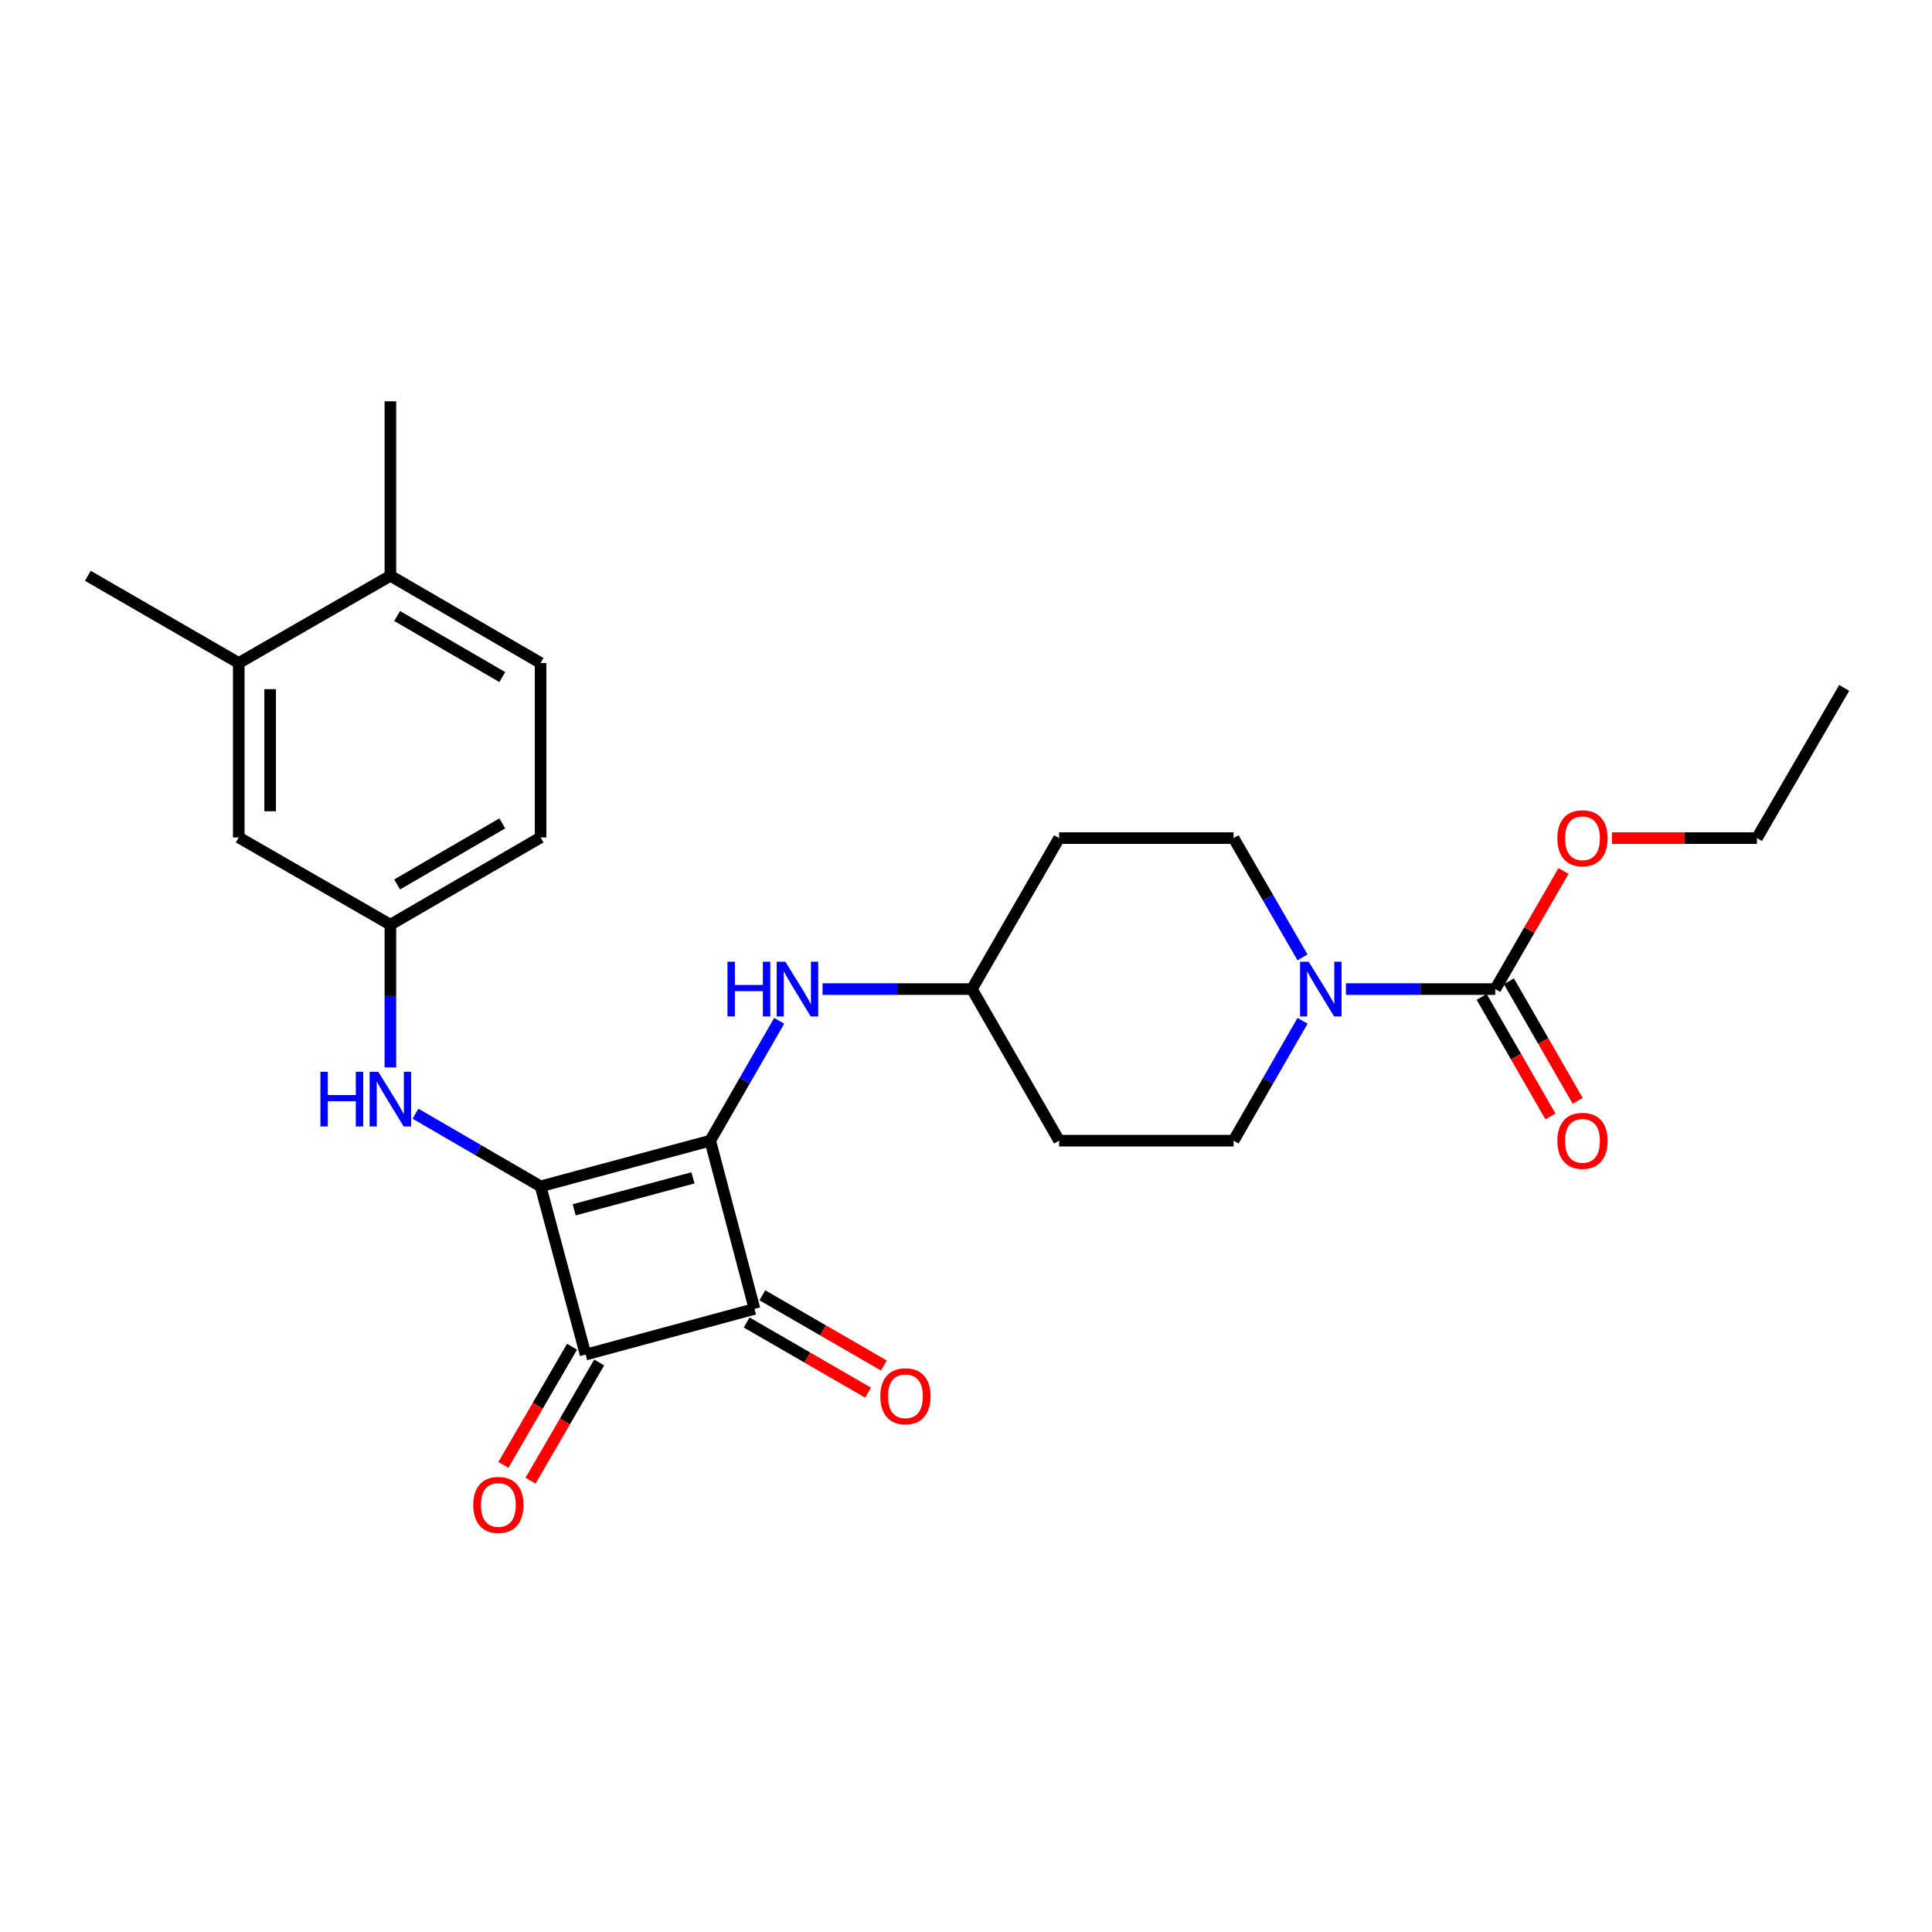 <?xml version='1.0' encoding='iso-8859-1'?>
<svg version='1.1' baseProfile='full'
              xmlns='http://www.w3.org/2000/svg'
                      xmlns:rdkit='http://www.rdkit.org/xml'
                      xmlns:xlink='http://www.w3.org/1999/xlink'
                  xml:space='preserve'
width='1000px' height='1000px' viewBox='0 0 1000 1000'>
<!-- END OF HEADER -->
<rect style='opacity:1.0;fill:#FFFFFF;stroke:none' width='1000' height='1000' x='0' y='0'> </rect>
<path class='bond-0' d='M 279.806,614.055 L 367.616,590.41' style='fill:none;fill-rule:evenodd;stroke:#000000;stroke-width:6px;stroke-linecap:butt;stroke-linejoin:miter;stroke-opacity:1' />
<path class='bond-0' d='M 297.203,626.201 L 358.67,609.649' style='fill:none;fill-rule:evenodd;stroke:#000000;stroke-width:6px;stroke-linecap:butt;stroke-linejoin:miter;stroke-opacity:1' />
<path class='bond-1' d='M 279.806,614.055 L 303.108,701.134' style='fill:none;fill-rule:evenodd;stroke:#000000;stroke-width:6px;stroke-linecap:butt;stroke-linejoin:miter;stroke-opacity:1' />
<path class='bond-5' d='M 279.806,614.055 L 247.427,595.251' style='fill:none;fill-rule:evenodd;stroke:#000000;stroke-width:6px;stroke-linecap:butt;stroke-linejoin:miter;stroke-opacity:1' />
<path class='bond-5' d='M 247.427,595.251 L 215.049,576.447' style='fill:none;fill-rule:evenodd;stroke:#0000FF;stroke-width:6px;stroke-linecap:butt;stroke-linejoin:miter;stroke-opacity:1' />
<path class='bond-6' d='M 367.616,590.41 L 385.463,559.388' style='fill:none;fill-rule:evenodd;stroke:#000000;stroke-width:6px;stroke-linecap:butt;stroke-linejoin:miter;stroke-opacity:1' />
<path class='bond-6' d='M 385.463,559.388 L 403.31,528.367' style='fill:none;fill-rule:evenodd;stroke:#0000FF;stroke-width:6px;stroke-linecap:butt;stroke-linejoin:miter;stroke-opacity:1' />
<path class='bond-26' d='M 367.616,590.41 L 390.53,677.48' style='fill:none;fill-rule:evenodd;stroke:#000000;stroke-width:6px;stroke-linecap:butt;stroke-linejoin:miter;stroke-opacity:1' />
<path class='bond-2' d='M 303.108,701.134 L 390.53,677.48' style='fill:none;fill-rule:evenodd;stroke:#000000;stroke-width:6px;stroke-linecap:butt;stroke-linejoin:miter;stroke-opacity:1' />
<path class='bond-7' d='M 296.082,697.053 L 278.317,727.637' style='fill:none;fill-rule:evenodd;stroke:#000000;stroke-width:6px;stroke-linecap:butt;stroke-linejoin:miter;stroke-opacity:1' />
<path class='bond-7' d='M 278.317,727.637 L 260.553,758.221' style='fill:none;fill-rule:evenodd;stroke:#FF0000;stroke-width:6px;stroke-linecap:butt;stroke-linejoin:miter;stroke-opacity:1' />
<path class='bond-7' d='M 310.134,705.216 L 292.37,735.799' style='fill:none;fill-rule:evenodd;stroke:#000000;stroke-width:6px;stroke-linecap:butt;stroke-linejoin:miter;stroke-opacity:1' />
<path class='bond-7' d='M 292.37,735.799 L 274.606,766.383' style='fill:none;fill-rule:evenodd;stroke:#FF0000;stroke-width:6px;stroke-linecap:butt;stroke-linejoin:miter;stroke-opacity:1' />
<path class='bond-8' d='M 386.465,684.515 L 417.899,702.679' style='fill:none;fill-rule:evenodd;stroke:#000000;stroke-width:6px;stroke-linecap:butt;stroke-linejoin:miter;stroke-opacity:1' />
<path class='bond-8' d='M 417.899,702.679 L 449.332,720.842' style='fill:none;fill-rule:evenodd;stroke:#FF0000;stroke-width:6px;stroke-linecap:butt;stroke-linejoin:miter;stroke-opacity:1' />
<path class='bond-8' d='M 394.596,670.444 L 426.029,688.608' style='fill:none;fill-rule:evenodd;stroke:#000000;stroke-width:6px;stroke-linecap:butt;stroke-linejoin:miter;stroke-opacity:1' />
<path class='bond-8' d='M 426.029,688.608 L 457.463,706.771' style='fill:none;fill-rule:evenodd;stroke:#FF0000;stroke-width:6px;stroke-linecap:butt;stroke-linejoin:miter;stroke-opacity:1' />
<path class='bond-3' d='M 674.162,495.527 L 656.329,464.665' style='fill:none;fill-rule:evenodd;stroke:#0000FF;stroke-width:6px;stroke-linecap:butt;stroke-linejoin:miter;stroke-opacity:1' />
<path class='bond-3' d='M 656.329,464.665 L 638.496,433.803' style='fill:none;fill-rule:evenodd;stroke:#000000;stroke-width:6px;stroke-linecap:butt;stroke-linejoin:miter;stroke-opacity:1' />
<path class='bond-4' d='M 696.645,511.944 L 735.297,511.944' style='fill:none;fill-rule:evenodd;stroke:#0000FF;stroke-width:6px;stroke-linecap:butt;stroke-linejoin:miter;stroke-opacity:1' />
<path class='bond-4' d='M 735.297,511.944 L 773.95,511.944' style='fill:none;fill-rule:evenodd;stroke:#000000;stroke-width:6px;stroke-linecap:butt;stroke-linejoin:miter;stroke-opacity:1' />
<path class='bond-28' d='M 674.197,528.367 L 656.347,559.388' style='fill:none;fill-rule:evenodd;stroke:#0000FF;stroke-width:6px;stroke-linecap:butt;stroke-linejoin:miter;stroke-opacity:1' />
<path class='bond-28' d='M 656.347,559.388 L 638.496,590.41' style='fill:none;fill-rule:evenodd;stroke:#000000;stroke-width:6px;stroke-linecap:butt;stroke-linejoin:miter;stroke-opacity:1' />
<path class='bond-13' d='M 766.907,515.996 L 784.707,546.937' style='fill:none;fill-rule:evenodd;stroke:#000000;stroke-width:6px;stroke-linecap:butt;stroke-linejoin:miter;stroke-opacity:1' />
<path class='bond-13' d='M 784.707,546.937 L 802.508,577.879' style='fill:none;fill-rule:evenodd;stroke:#FF0000;stroke-width:6px;stroke-linecap:butt;stroke-linejoin:miter;stroke-opacity:1' />
<path class='bond-13' d='M 780.993,507.892 L 798.794,538.833' style='fill:none;fill-rule:evenodd;stroke:#000000;stroke-width:6px;stroke-linecap:butt;stroke-linejoin:miter;stroke-opacity:1' />
<path class='bond-13' d='M 798.794,538.833 L 816.595,569.775' style='fill:none;fill-rule:evenodd;stroke:#FF0000;stroke-width:6px;stroke-linecap:butt;stroke-linejoin:miter;stroke-opacity:1' />
<path class='bond-20' d='M 773.95,511.944 L 791.606,481.381' style='fill:none;fill-rule:evenodd;stroke:#000000;stroke-width:6px;stroke-linecap:butt;stroke-linejoin:miter;stroke-opacity:1' />
<path class='bond-20' d='M 791.606,481.381 L 809.262,450.819' style='fill:none;fill-rule:evenodd;stroke:#FF0000;stroke-width:6px;stroke-linecap:butt;stroke-linejoin:miter;stroke-opacity:1' />
<path class='bond-10' d='M 202.062,552.487 L 202.062,515.553' style='fill:none;fill-rule:evenodd;stroke:#0000FF;stroke-width:6px;stroke-linecap:butt;stroke-linejoin:miter;stroke-opacity:1' />
<path class='bond-10' d='M 202.062,515.553 L 202.062,478.62' style='fill:none;fill-rule:evenodd;stroke:#000000;stroke-width:6px;stroke-linecap:butt;stroke-linejoin:miter;stroke-opacity:1' />
<path class='bond-16' d='M 425.756,511.944 L 464.404,511.944' style='fill:none;fill-rule:evenodd;stroke:#0000FF;stroke-width:6px;stroke-linecap:butt;stroke-linejoin:miter;stroke-opacity:1' />
<path class='bond-16' d='M 464.404,511.944 L 503.052,511.944' style='fill:none;fill-rule:evenodd;stroke:#000000;stroke-width:6px;stroke-linecap:butt;stroke-linejoin:miter;stroke-opacity:1' />
<path class='bond-9' d='M 123.578,343.166 L 123.578,433.459' style='fill:none;fill-rule:evenodd;stroke:#000000;stroke-width:6px;stroke-linecap:butt;stroke-linejoin:miter;stroke-opacity:1' />
<path class='bond-9' d='M 139.829,356.71 L 139.829,419.915' style='fill:none;fill-rule:evenodd;stroke:#000000;stroke-width:6px;stroke-linecap:butt;stroke-linejoin:miter;stroke-opacity:1' />
<path class='bond-22' d='M 123.578,343.166 L 45.455,298.024' style='fill:none;fill-rule:evenodd;stroke:#000000;stroke-width:6px;stroke-linecap:butt;stroke-linejoin:miter;stroke-opacity:1' />
<path class='bond-27' d='M 123.578,343.166 L 202.062,298.024' style='fill:none;fill-rule:evenodd;stroke:#000000;stroke-width:6px;stroke-linecap:butt;stroke-linejoin:miter;stroke-opacity:1' />
<path class='bond-14' d='M 202.062,478.62 L 123.578,433.459' style='fill:none;fill-rule:evenodd;stroke:#000000;stroke-width:6px;stroke-linecap:butt;stroke-linejoin:miter;stroke-opacity:1' />
<path class='bond-21' d='M 202.062,478.62 L 279.806,433.459' style='fill:none;fill-rule:evenodd;stroke:#000000;stroke-width:6px;stroke-linecap:butt;stroke-linejoin:miter;stroke-opacity:1' />
<path class='bond-21' d='M 205.56,457.793 L 259.981,426.181' style='fill:none;fill-rule:evenodd;stroke:#000000;stroke-width:6px;stroke-linecap:butt;stroke-linejoin:miter;stroke-opacity:1' />
<path class='bond-11' d='M 638.496,433.803 L 548.194,433.803' style='fill:none;fill-rule:evenodd;stroke:#000000;stroke-width:6px;stroke-linecap:butt;stroke-linejoin:miter;stroke-opacity:1' />
<path class='bond-12' d='M 638.496,590.41 L 548.194,590.41' style='fill:none;fill-rule:evenodd;stroke:#000000;stroke-width:6px;stroke-linecap:butt;stroke-linejoin:miter;stroke-opacity:1' />
<path class='bond-15' d='M 202.062,298.024 L 279.806,343.166' style='fill:none;fill-rule:evenodd;stroke:#000000;stroke-width:6px;stroke-linecap:butt;stroke-linejoin:miter;stroke-opacity:1' />
<path class='bond-15' d='M 205.563,318.849 L 259.984,350.449' style='fill:none;fill-rule:evenodd;stroke:#000000;stroke-width:6px;stroke-linecap:butt;stroke-linejoin:miter;stroke-opacity:1' />
<path class='bond-23' d='M 202.062,298.024 L 202.062,207.713' style='fill:none;fill-rule:evenodd;stroke:#000000;stroke-width:6px;stroke-linecap:butt;stroke-linejoin:miter;stroke-opacity:1' />
<path class='bond-17' d='M 503.052,511.944 L 548.194,590.41' style='fill:none;fill-rule:evenodd;stroke:#000000;stroke-width:6px;stroke-linecap:butt;stroke-linejoin:miter;stroke-opacity:1' />
<path class='bond-18' d='M 503.052,511.944 L 548.194,433.803' style='fill:none;fill-rule:evenodd;stroke:#000000;stroke-width:6px;stroke-linecap:butt;stroke-linejoin:miter;stroke-opacity:1' />
<path class='bond-19' d='M 279.806,343.166 L 279.806,433.459' style='fill:none;fill-rule:evenodd;stroke:#000000;stroke-width:6px;stroke-linecap:butt;stroke-linejoin:miter;stroke-opacity:1' />
<path class='bond-24' d='M 834.349,433.803 L 871.867,433.803' style='fill:none;fill-rule:evenodd;stroke:#FF0000;stroke-width:6px;stroke-linecap:butt;stroke-linejoin:miter;stroke-opacity:1' />
<path class='bond-24' d='M 871.867,433.803 L 909.385,433.803' style='fill:none;fill-rule:evenodd;stroke:#000000;stroke-width:6px;stroke-linecap:butt;stroke-linejoin:miter;stroke-opacity:1' />
<path class='bond-25' d='M 909.385,433.803 L 954.545,356.059' style='fill:none;fill-rule:evenodd;stroke:#000000;stroke-width:6px;stroke-linecap:butt;stroke-linejoin:miter;stroke-opacity:1' />
<path  class='atom-4' d='M 677.387 497.784
L 686.667 512.784
Q 687.587 514.264, 689.067 516.944
Q 690.547 519.624, 690.627 519.784
L 690.627 497.784
L 694.387 497.784
L 694.387 526.104
L 690.507 526.104
L 680.547 509.704
Q 679.387 507.784, 678.147 505.584
Q 676.947 503.384, 676.587 502.704
L 676.587 526.104
L 672.907 526.104
L 672.907 497.784
L 677.387 497.784
' fill='#0000FF'/>
<path  class='atom-6' d='M 165.842 554.744
L 169.682 554.744
L 169.682 566.784
L 184.162 566.784
L 184.162 554.744
L 188.002 554.744
L 188.002 583.064
L 184.162 583.064
L 184.162 569.984
L 169.682 569.984
L 169.682 583.064
L 165.842 583.064
L 165.842 554.744
' fill='#0000FF'/>
<path  class='atom-6' d='M 195.802 554.744
L 205.082 569.744
Q 206.002 571.224, 207.482 573.904
Q 208.962 576.584, 209.042 576.744
L 209.042 554.744
L 212.802 554.744
L 212.802 583.064
L 208.922 583.064
L 198.962 566.664
Q 197.802 564.744, 196.562 562.544
Q 195.362 560.344, 195.002 559.664
L 195.002 583.064
L 191.322 583.064
L 191.322 554.744
L 195.802 554.744
' fill='#0000FF'/>
<path  class='atom-7' d='M 376.538 497.784
L 380.378 497.784
L 380.378 509.824
L 394.858 509.824
L 394.858 497.784
L 398.698 497.784
L 398.698 526.104
L 394.858 526.104
L 394.858 513.024
L 380.378 513.024
L 380.378 526.104
L 376.538 526.104
L 376.538 497.784
' fill='#0000FF'/>
<path  class='atom-7' d='M 406.498 497.784
L 415.778 512.784
Q 416.698 514.264, 418.178 516.944
Q 419.658 519.624, 419.738 519.784
L 419.738 497.784
L 423.498 497.784
L 423.498 526.104
L 419.618 526.104
L 409.658 509.704
Q 408.498 507.784, 407.258 505.584
Q 406.058 503.384, 405.698 502.704
L 405.698 526.104
L 402.018 526.104
L 402.018 497.784
L 406.498 497.784
' fill='#0000FF'/>
<path  class='atom-8' d='M 244.957 778.949
Q 244.957 772.149, 248.317 768.349
Q 251.677 764.549, 257.957 764.549
Q 264.237 764.549, 267.597 768.349
Q 270.957 772.149, 270.957 778.949
Q 270.957 785.829, 267.557 789.749
Q 264.157 793.629, 257.957 793.629
Q 251.717 793.629, 248.317 789.749
Q 244.957 785.869, 244.957 778.949
M 257.957 790.429
Q 262.277 790.429, 264.597 787.549
Q 266.957 784.629, 266.957 778.949
Q 266.957 773.389, 264.597 770.589
Q 262.277 767.749, 257.957 767.749
Q 253.637 767.749, 251.277 770.549
Q 248.957 773.349, 248.957 778.949
Q 248.957 784.669, 251.277 787.549
Q 253.637 790.429, 257.957 790.429
' fill='#FF0000'/>
<path  class='atom-9' d='M 455.653 722.702
Q 455.653 715.902, 459.013 712.102
Q 462.373 708.302, 468.653 708.302
Q 474.933 708.302, 478.293 712.102
Q 481.653 715.902, 481.653 722.702
Q 481.653 729.582, 478.253 733.502
Q 474.853 737.382, 468.653 737.382
Q 462.413 737.382, 459.013 733.502
Q 455.653 729.622, 455.653 722.702
M 468.653 734.182
Q 472.973 734.182, 475.293 731.302
Q 477.653 728.382, 477.653 722.702
Q 477.653 717.142, 475.293 714.342
Q 472.973 711.502, 468.653 711.502
Q 464.333 711.502, 461.973 714.302
Q 459.653 717.102, 459.653 722.702
Q 459.653 728.422, 461.973 731.302
Q 464.333 734.182, 468.653 734.182
' fill='#FF0000'/>
<path  class='atom-14' d='M 806.092 590.49
Q 806.092 583.69, 809.452 579.89
Q 812.812 576.09, 819.092 576.09
Q 825.372 576.09, 828.732 579.89
Q 832.092 583.69, 832.092 590.49
Q 832.092 597.37, 828.692 601.29
Q 825.292 605.17, 819.092 605.17
Q 812.852 605.17, 809.452 601.29
Q 806.092 597.41, 806.092 590.49
M 819.092 601.97
Q 823.412 601.97, 825.732 599.09
Q 828.092 596.17, 828.092 590.49
Q 828.092 584.93, 825.732 582.13
Q 823.412 579.29, 819.092 579.29
Q 814.772 579.29, 812.412 582.09
Q 810.092 584.89, 810.092 590.49
Q 810.092 596.21, 812.412 599.09
Q 814.772 601.97, 819.092 601.97
' fill='#FF0000'/>
<path  class='atom-21' d='M 806.092 433.883
Q 806.092 427.083, 809.452 423.283
Q 812.812 419.483, 819.092 419.483
Q 825.372 419.483, 828.732 423.283
Q 832.092 427.083, 832.092 433.883
Q 832.092 440.763, 828.692 444.683
Q 825.292 448.563, 819.092 448.563
Q 812.852 448.563, 809.452 444.683
Q 806.092 440.803, 806.092 433.883
M 819.092 445.363
Q 823.412 445.363, 825.732 442.483
Q 828.092 439.563, 828.092 433.883
Q 828.092 428.323, 825.732 425.523
Q 823.412 422.683, 819.092 422.683
Q 814.772 422.683, 812.412 425.483
Q 810.092 428.283, 810.092 433.883
Q 810.092 439.603, 812.412 442.483
Q 814.772 445.363, 819.092 445.363
' fill='#FF0000'/>
</svg>
